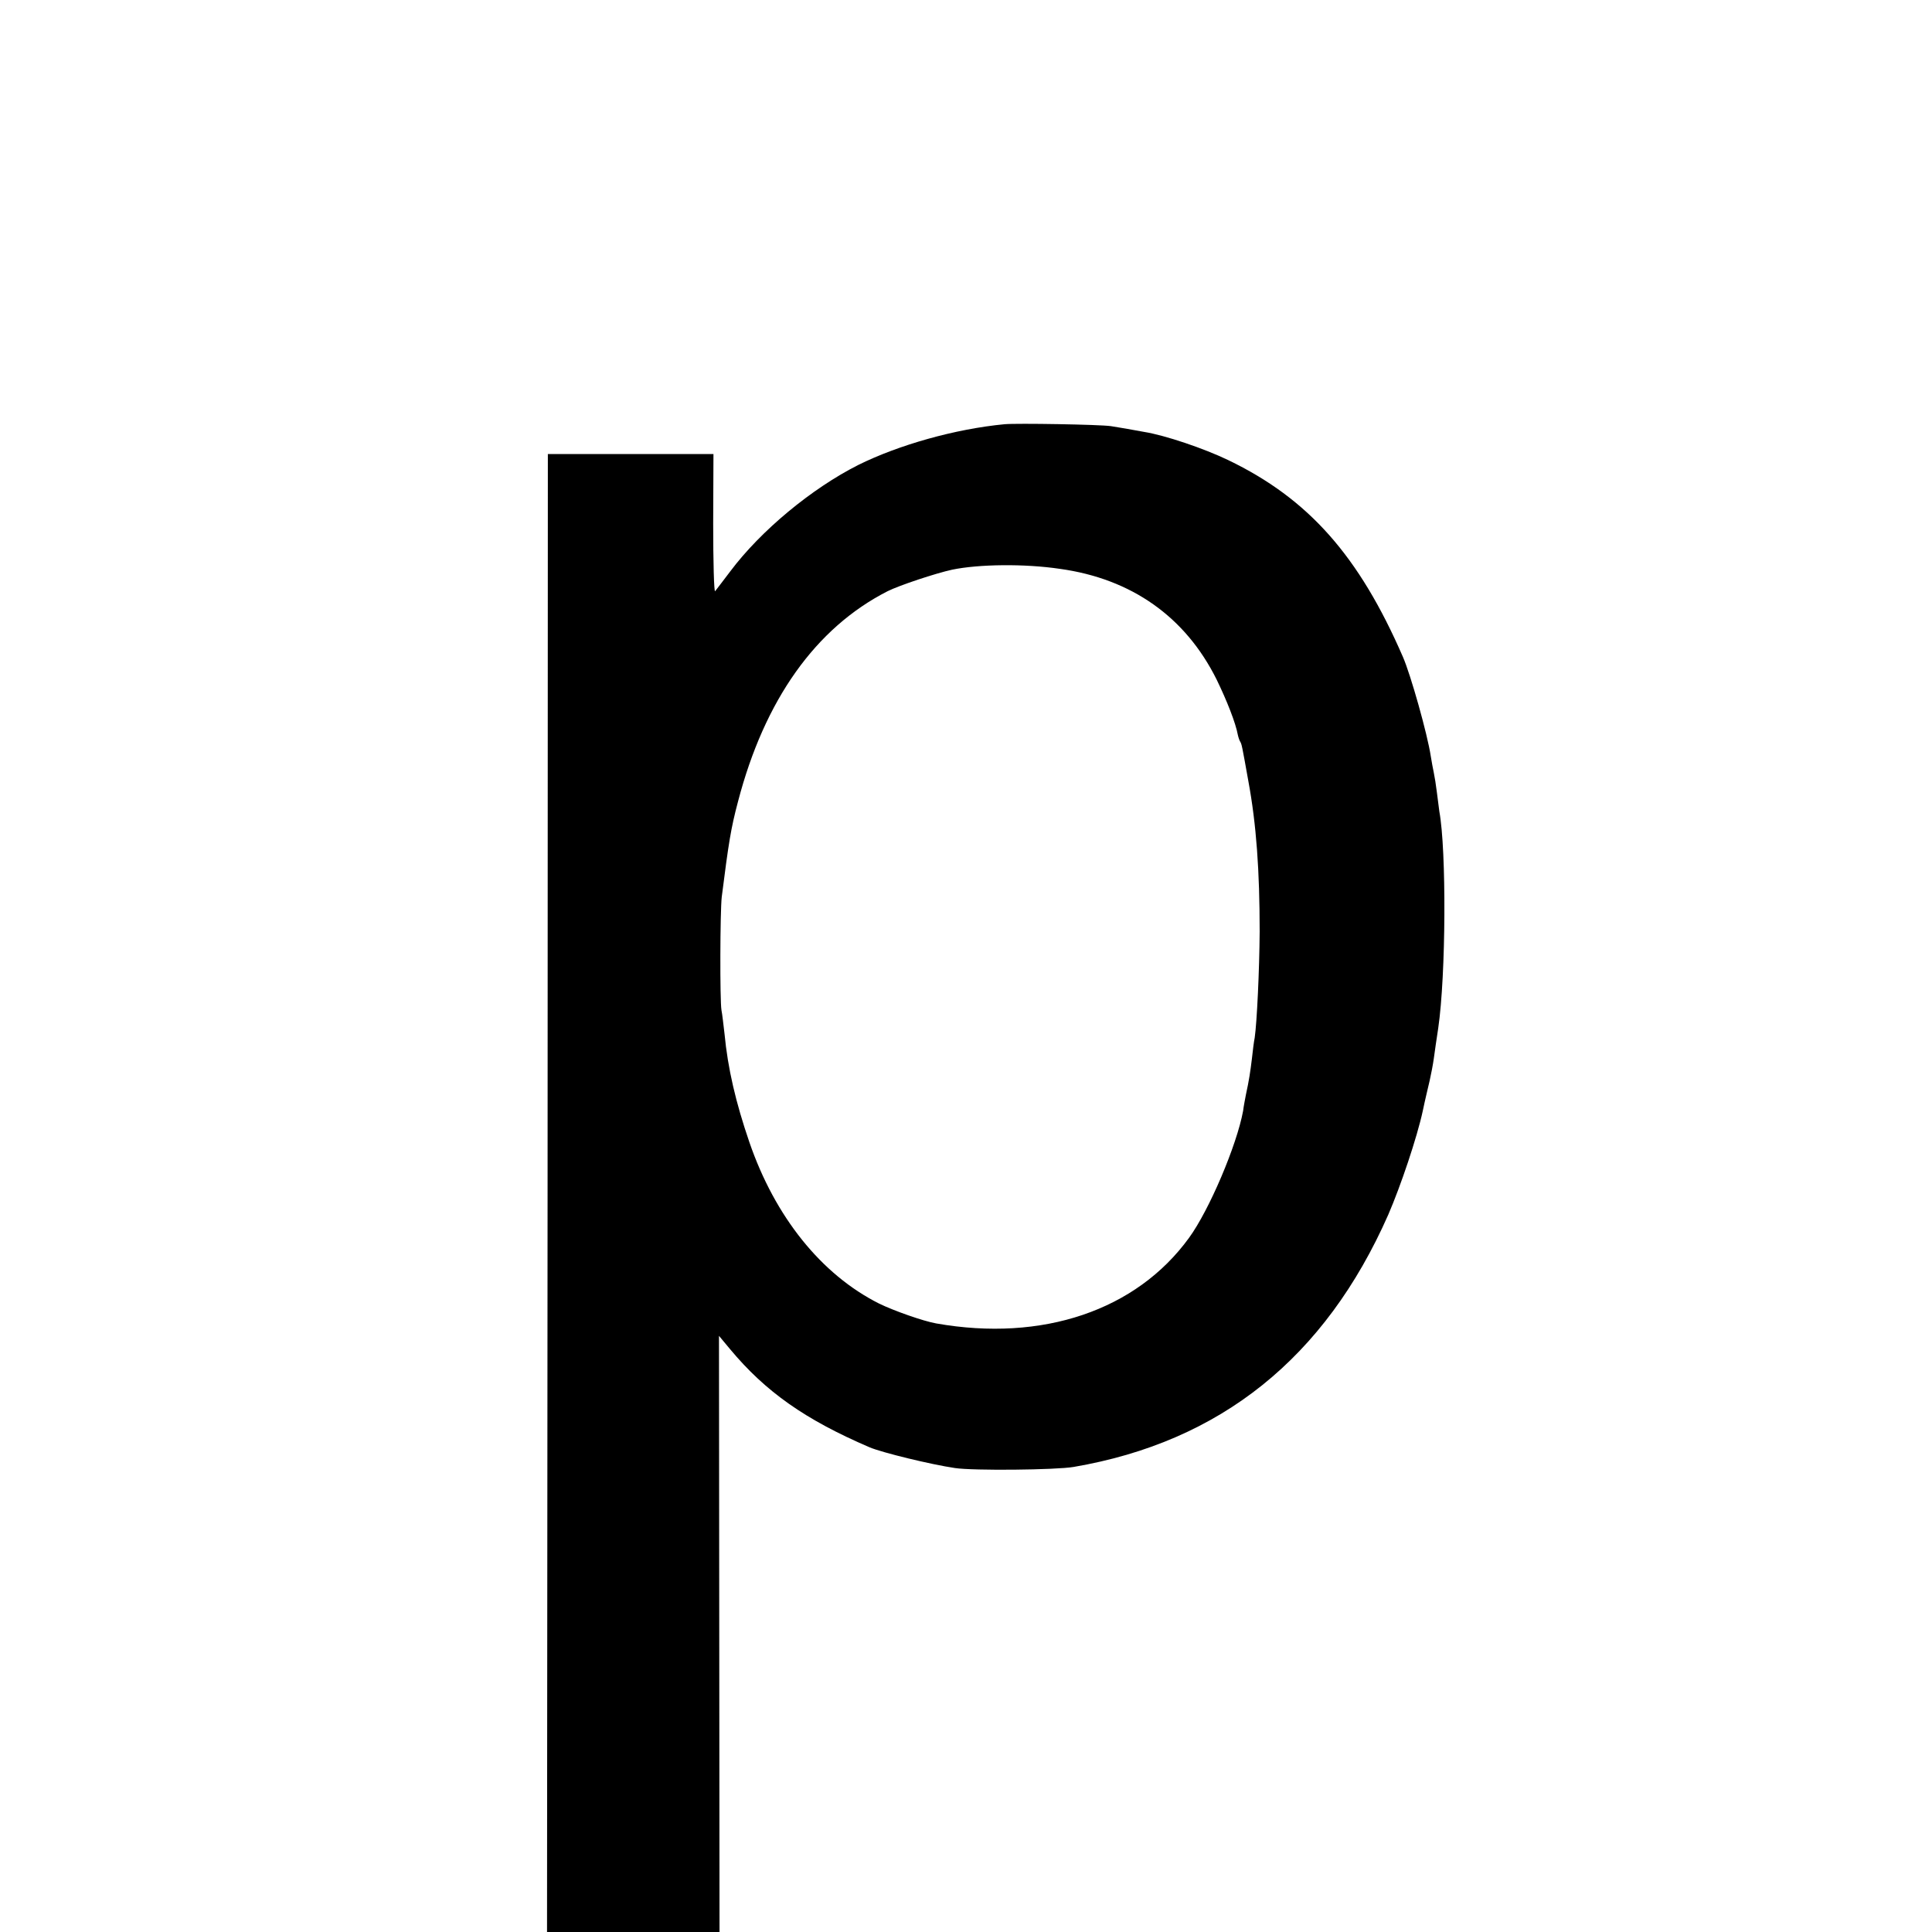 <?xml version="1.0" standalone="no"?>
<!DOCTYPE svg PUBLIC "-//W3C//DTD SVG 20010904//EN"
 "http://www.w3.org/TR/2001/REC-SVG-20010904/DTD/svg10.dtd">
<svg version="1.0" xmlns="http://www.w3.org/2000/svg"
 width="700pt" height="700pt" viewBox="0 0 700 700"
 preserveAspectRatio="xMidYMid meet">
<g transform="translate(0,700) scale(0.1,-0.1)"
fill="#000000" stroke="none">
<path d="M3640 5463 c-179 -17 -384 -75 -531 -148 -168 -85 -352 -237 -463
-385 -27 -36 -52 -68 -55 -72 -4 -4 -7 106 -7 245 l1 252 -300 0 -300 0 -1
-2677 -2 -2678 312 0 313 0 -1 1080 -1 1080 40 -48 c129 -155 273 -256 506
-356 45 -19 221 -62 309 -75 66 -10 366 -7 430 4 532 91 911 395 1140 914 45
104 104 279 125 376 8 39 20 88 25 110 5 22 12 58 15 80 3 22 10 72 16 110 28
192 30 644 4 785 -2 14 -6 45 -9 70 -3 25 -8 56 -11 70 -3 14 -8 41 -11 60
-12 80 -73 296 -101 360 -159 366 -342 573 -633 713 -87 42 -229 90 -304 102
-17 3 -44 8 -61 11 -16 3 -43 7 -60 10 -40 6 -341 11 -385 7z m200 -524 c260
-36 455 -174 568 -401 37 -76 69 -157 77 -201 2 -9 6 -21 9 -25 5 -9 6 -13 29
-142 29 -156 41 -326 41 -545 -1 -142 -10 -330 -18 -385 -3 -14 -7 -47 -10
-75 -6 -49 -10 -77 -22 -132 -3 -16 -8 -41 -10 -58 -23 -125 -123 -360 -196
-460 -191 -263 -531 -378 -916 -310 -46 8 -154 46 -207 72 -209 105 -377 314
-470 585 -49 143 -78 266 -90 393 -4 33 -8 71 -11 85 -6 36 -5 357 1 410 25
197 33 248 59 346 96 368 281 629 542 762 42 21 174 65 234 78 97 20 262 22
390 3z"/>
</g>
</svg>
